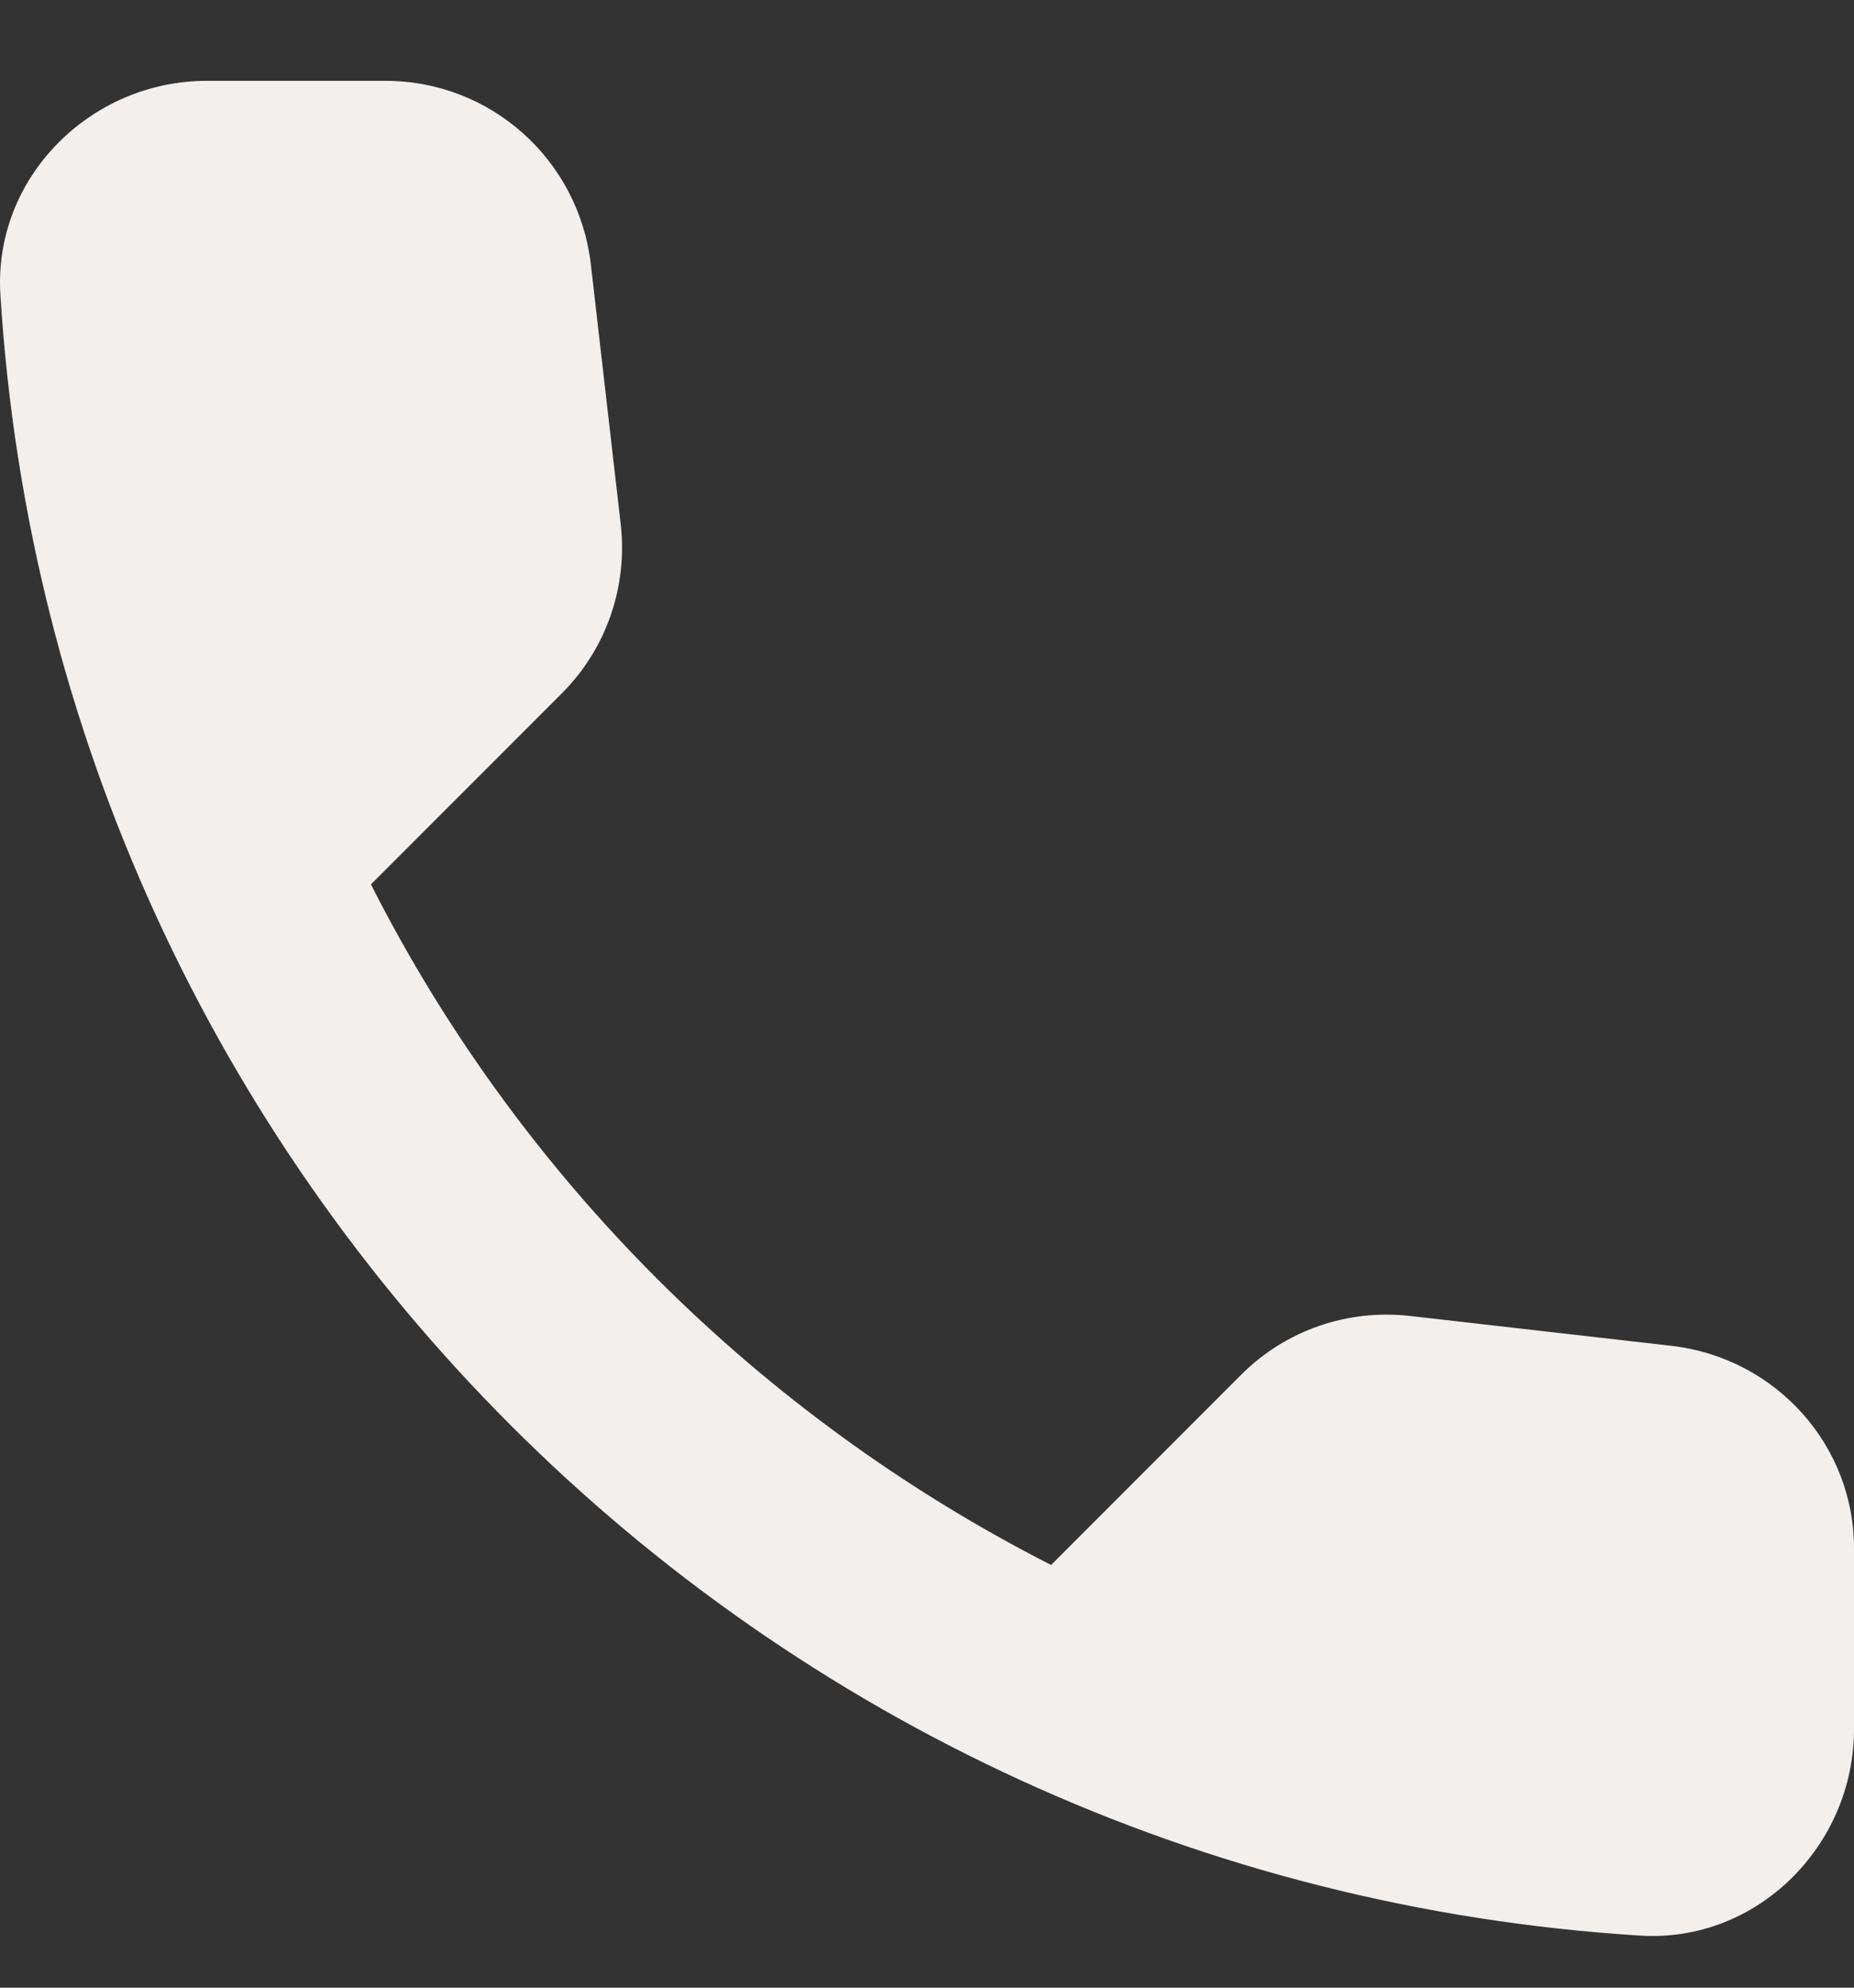 <svg width="14" height="15" viewBox="0 0 14 15" fill="none" xmlns="http://www.w3.org/2000/svg">
<rect x="0" y="0" width="14" height="15" fill="#333333" stroke="none"/>
<path fill-rule="evenodd" clip-rule="evenodd" d="M12.628 10.157L10.649 9.931C10.173 9.877 9.706 10.04 9.371 10.376L7.937 11.81C5.731 10.687 3.923 8.887 2.801 6.674L4.243 5.232C4.578 4.897 4.741 4.429 4.687 3.954L4.461 1.99C4.367 1.203 3.705 0.61 2.91 0.61H1.562C0.681 0.61 -0.052 1.343 0.003 2.224C0.416 8.879 5.739 14.194 12.387 14.607C13.267 14.662 14 13.929 14 13.049V11.7C14.008 10.913 13.415 10.251 12.628 10.157Z" fill="#F2EFED"/>
</svg>
